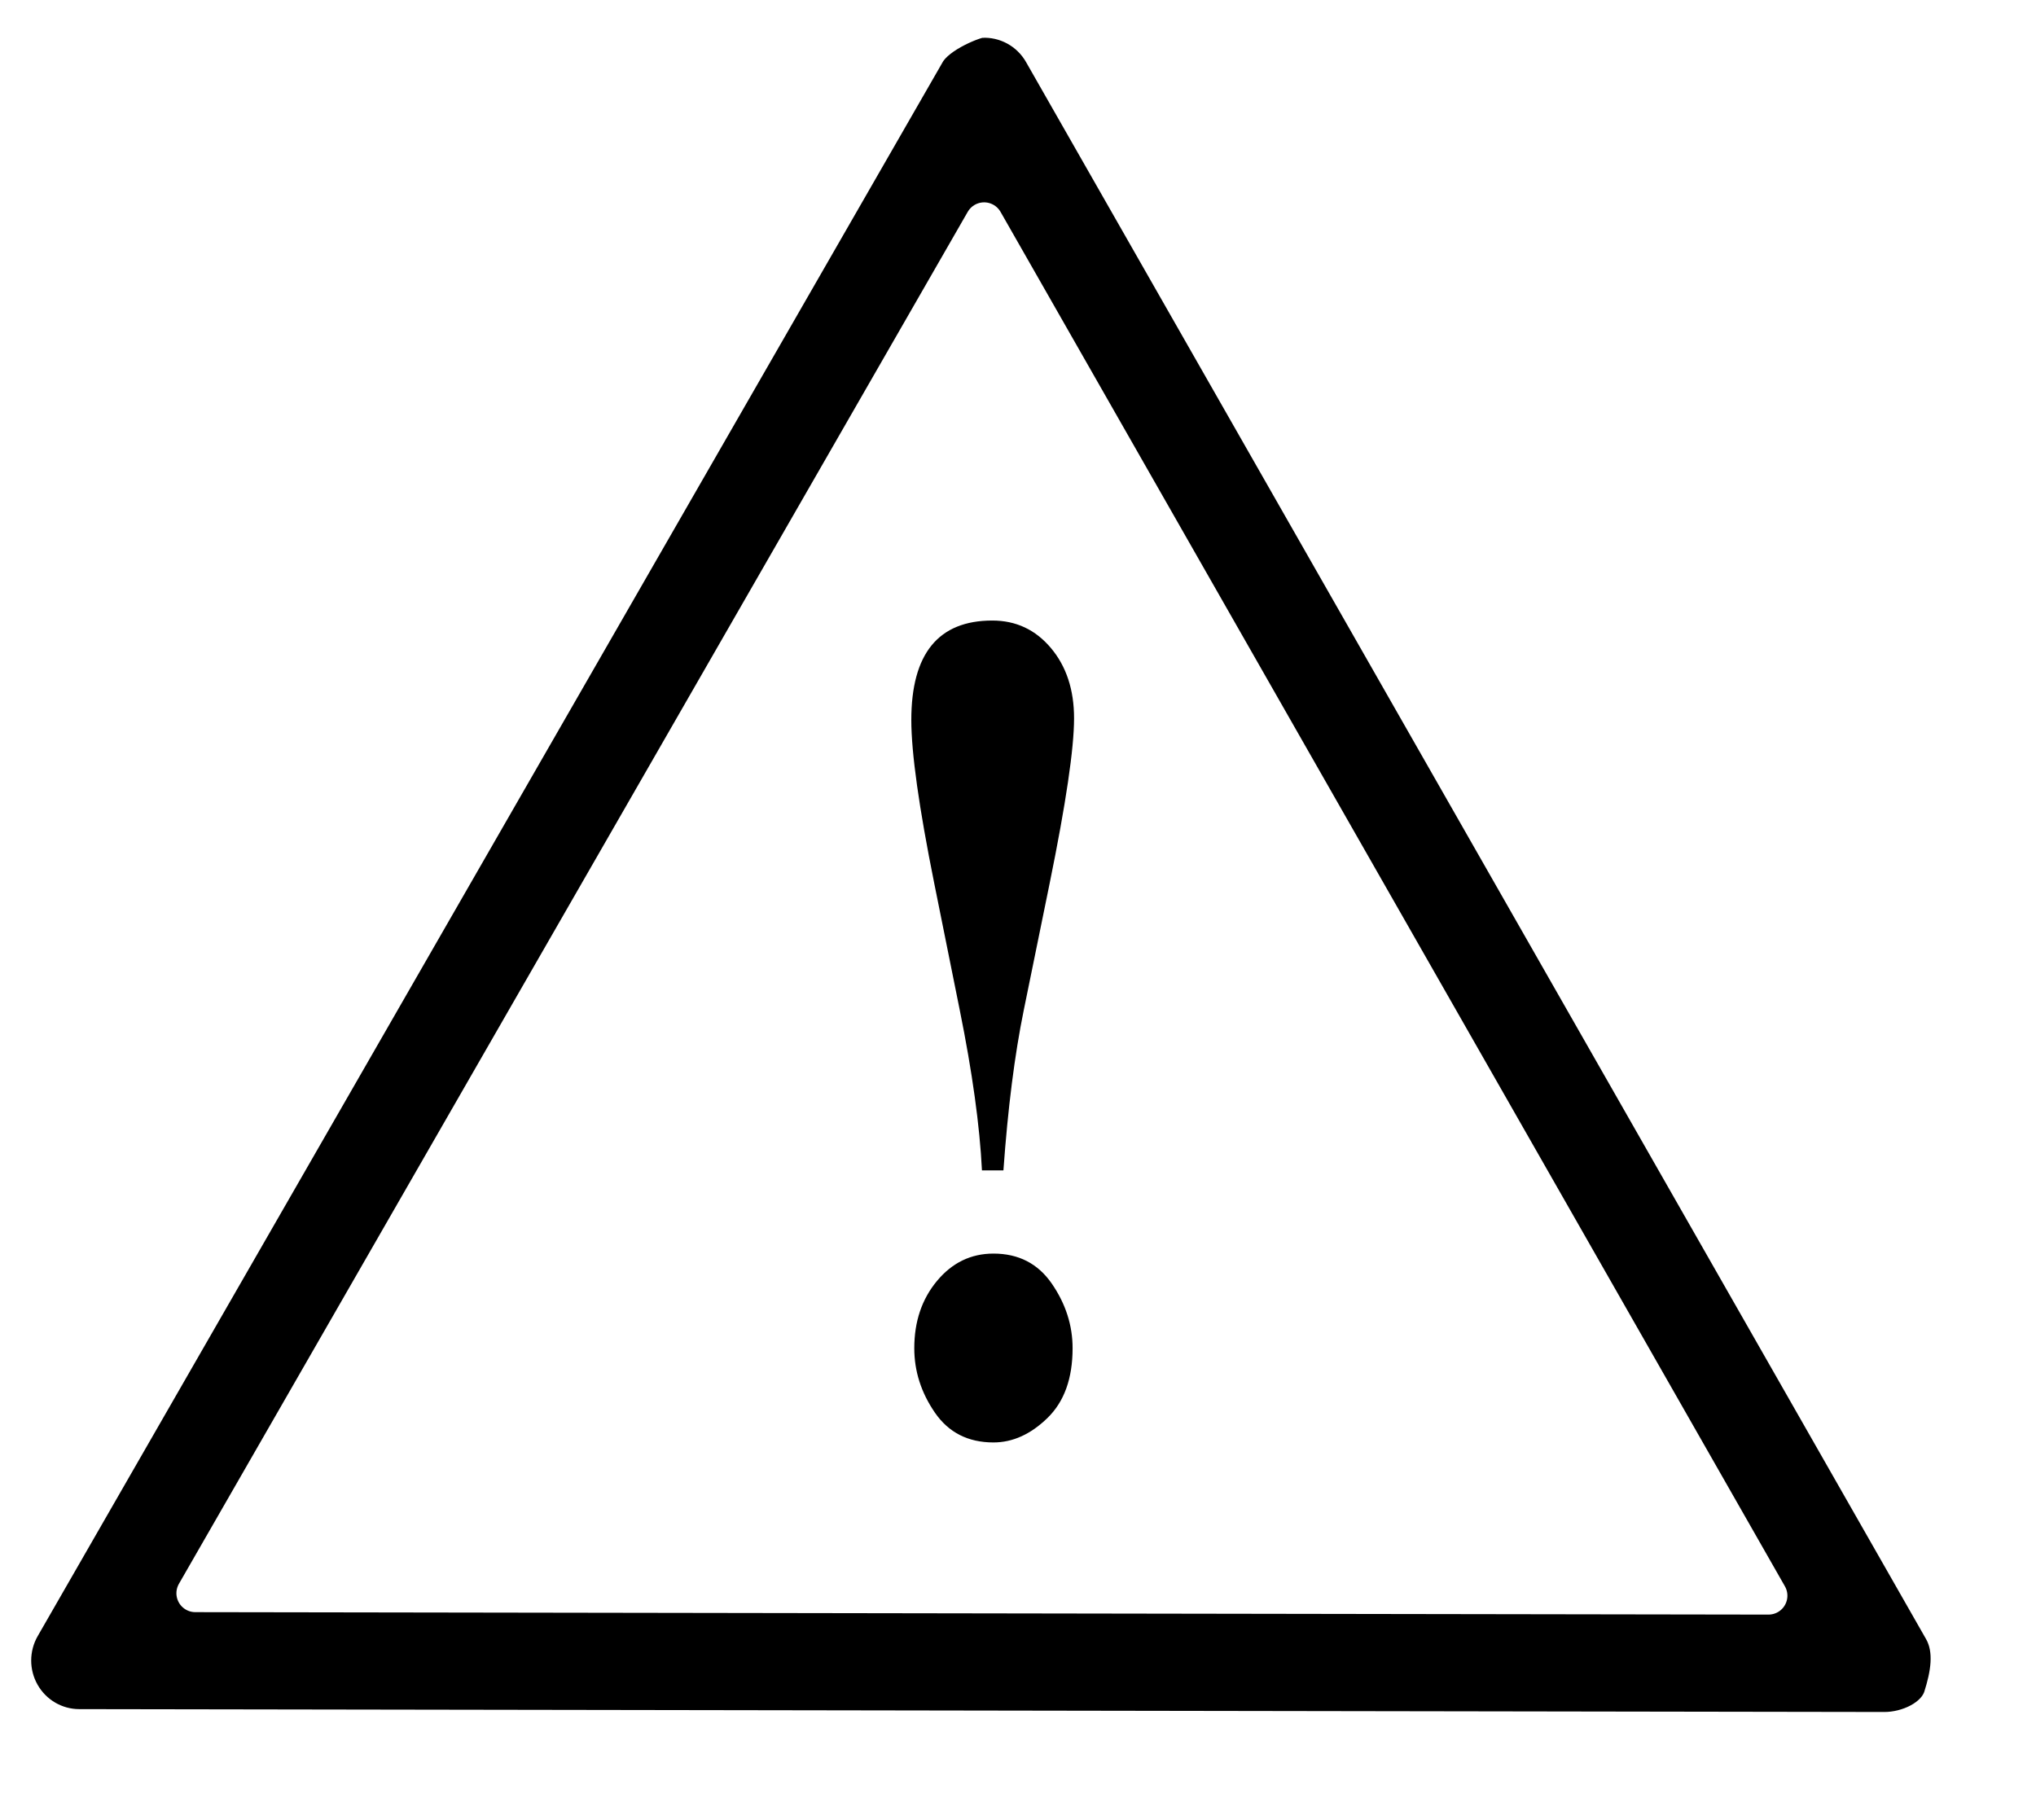 <?xml version="1.0"?><svg width="377" height="337" xmlns="http://www.w3.org/2000/svg">
 <title>1_severe risk solid red</title>
 <defs>
  <filter id="filter3172">
   <feGaussianBlur id="feGaussianBlur3174" stdDeviation="5.092"/>
  </filter>
 </defs>
 <g>
  <path opacity="0" fill="#777777" fill-opacity="0.797" stroke-width="2" stroke-linecap="round" stroke-linejoin="round" stroke-miterlimit="4" filter="url(#filter3172)" id="path3152" d="m196.751,19.393c-4.181,0.218 -7.971,2.547 -10.078,6.193l-167.604,291.537c-2.221,3.865 -2.228,8.631 -0.018,12.503c2.21,3.871 6.301,6.26 10.732,6.266l334.235,0.528c4.433,0.014 8.536,-2.359 10.761,-6.224c2.226,-3.864 2.237,-8.632 0.028,-12.507l-166.668,-292.065c-2.332,-4.07 -6.732,-6.477 -11.388,-6.231l0,0l0,0l0,0l0,0l0,0l0,0l0,0zm0.599,37.462l145.24,254.528l-291.304,-0.453l146.064,-254.075l0,0l0,0l0,0l0,0l0,0l0,0z"/>
  <path fill="#000000" stroke-width="2" id="text2171" d="m185.8,216.738l-3.973,0c-0.411,-8.261 -1.781,-18.153 -4.11,-29.675l-4.726,-23.479c-2.831,-14.076 -4.246,-24.158 -4.246,-30.245c-0,-12.283 5,-18.424 15,-18.424c4.383,0 8.002,1.699 10.856,5.095c2.854,3.397 4.281,7.731 4.281,13.003c-0,5.598 -1.507,15.789 -4.52,30.571l-4.794,23.479c-1.689,8.261 -2.945,18.153 -3.767,29.675l0,0zm-1.849,15.408c4.657,0 8.265,1.861 10.822,5.584c2.557,3.723 3.836,7.704 3.836,11.943c-0,5.598 -1.553,9.905 -4.657,12.922c-3.105,3.016 -6.438,4.525 -10,4.525c-4.703,0 -8.322,-1.848 -10.856,-5.544c-2.534,-3.696 -3.801,-7.663 -3.801,-11.902c-0,-4.946 1.404,-9.103 4.212,-12.473c2.808,-3.37 6.29,-5.054 10.445,-5.054l0,0z"/>
  <title>Layer 1</title>
  <path fill="#000000" stroke="#ffffff" stroke-width="7" stroke-linecap="round" stroke-linejoin="round" stroke-miterlimit="4" id="path2178" d="m181.629,3.509c-1,0 -7.97,2.547 -10.077,6.193l-167.605,291.536c-2.221,3.865 -2.228,8.631 -0.018,12.503c2.21,3.872 6.301,6.26 10.732,6.266l334.235,0.529c4.433,0.013 9.536,-2.36 10.762,-6.224c1.226,-3.864 2.236,-8.633 0.027,-12.507l-166.668,-292.066c-2.332,-4.07 -6.732,-6.477 -11.388,-6.231l0,0c0,0 1,0 0,0l0,0l0,0l0,0l0,0l0,0zm0.599,37.462l145.24,254.528l-291.303,-0.453l146.063,-254.075z"/>
 </g>
</svg>